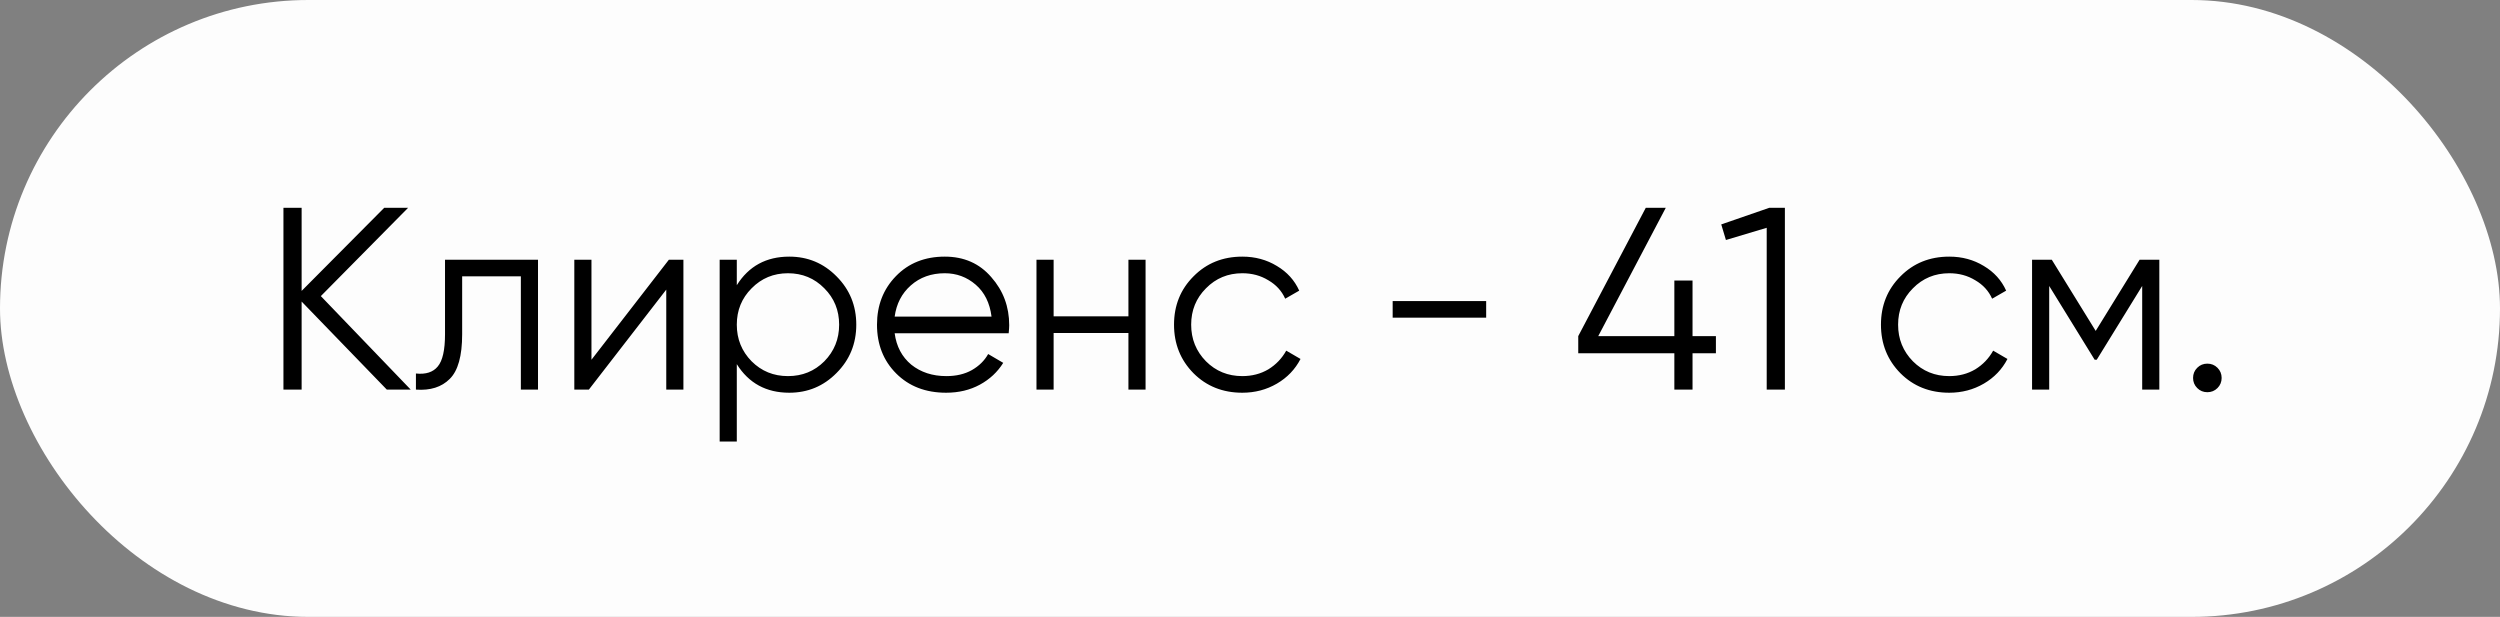 <?xml version="1.0" encoding="UTF-8"?> <svg xmlns="http://www.w3.org/2000/svg" width="154" height="38" viewBox="0 0 154 38" fill="none"><rect x="0" y="0" width="154" height="38" fill="#808080" stroke="none"/><rect width="154" height="38" rx="19" fill="#FDFDFD"></rect><path d="M25.3 24H23.828L18.58 18.576V24H17.46V12.8H18.58V17.92L23.668 12.8H25.14L19.764 18.24L25.3 24ZM33.141 16V24H32.085V17.024H28.469V20.592C28.469 21.925 28.213 22.843 27.701 23.344C27.2 23.845 26.506 24.064 25.621 24V23.008C26.229 23.072 26.677 22.928 26.965 22.576C27.264 22.224 27.413 21.563 27.413 20.592V16H33.141ZM41.202 16H42.098V24H41.042V17.84L36.274 24H35.378V16H36.434V22.16L41.202 16ZM48.619 15.808C49.76 15.808 50.731 16.213 51.531 17.024C52.342 17.835 52.747 18.827 52.747 20C52.747 21.173 52.342 22.165 51.531 22.976C50.731 23.787 49.76 24.192 48.619 24.192C47.2 24.192 46.123 23.605 45.387 22.432V27.2H44.331V16H45.387V17.568C46.123 16.395 47.2 15.808 48.619 15.808ZM46.299 22.256C46.907 22.864 47.654 23.168 48.539 23.168C49.424 23.168 50.171 22.864 50.779 22.256C51.387 21.637 51.691 20.885 51.691 20C51.691 19.115 51.387 18.368 50.779 17.76C50.171 17.141 49.424 16.832 48.539 16.832C47.654 16.832 46.907 17.141 46.299 17.76C45.691 18.368 45.387 19.115 45.387 20C45.387 20.885 45.691 21.637 46.299 22.256ZM58.199 15.808C59.383 15.808 60.337 16.229 61.063 17.072C61.799 17.904 62.167 18.891 62.167 20.032C62.167 20.149 62.156 20.315 62.135 20.528H55.111C55.218 21.339 55.559 21.984 56.135 22.464C56.721 22.933 57.441 23.168 58.295 23.168C58.903 23.168 59.425 23.045 59.863 22.8C60.311 22.544 60.647 22.213 60.871 21.808L61.799 22.352C61.447 22.917 60.967 23.365 60.359 23.696C59.751 24.027 59.057 24.192 58.279 24.192C57.02 24.192 55.996 23.797 55.207 23.008C54.417 22.219 54.023 21.216 54.023 20C54.023 18.805 54.412 17.808 55.191 17.008C55.969 16.208 56.972 15.808 58.199 15.808ZM58.199 16.832C57.367 16.832 56.668 17.083 56.103 17.584C55.548 18.075 55.218 18.715 55.111 19.504H61.079C60.972 18.661 60.647 18.005 60.103 17.536C59.559 17.067 58.924 16.832 58.199 16.832ZM69.511 16H70.567V24H69.511V20.512H64.903V24H63.847V16L64.903 16V19.488H69.511V16ZM76.528 24.192C75.322 24.192 74.32 23.792 73.52 22.992C72.72 22.181 72.32 21.184 72.32 20C72.32 18.816 72.72 17.824 73.52 17.024C74.32 16.213 75.322 15.808 76.528 15.808C77.317 15.808 78.026 16 78.656 16.384C79.285 16.757 79.744 17.264 80.032 17.904L79.168 18.4C78.954 17.92 78.608 17.541 78.128 17.264C77.658 16.976 77.125 16.832 76.528 16.832C75.642 16.832 74.896 17.141 74.288 17.76C73.68 18.368 73.376 19.115 73.376 20C73.376 20.885 73.68 21.637 74.288 22.256C74.896 22.864 75.642 23.168 76.528 23.168C77.125 23.168 77.658 23.029 78.128 22.752C78.597 22.464 78.965 22.08 79.232 21.6L80.112 22.112C79.781 22.752 79.296 23.259 78.656 23.632C78.016 24.005 77.306 24.192 76.528 24.192ZM85.788 19.568V18.544H91.548V19.568H85.788ZM105.7 20.704V21.76H104.26V24H103.14V21.76H97.22V20.704L101.38 12.8H102.612L98.452 20.704H103.14V17.28H104.26V20.704H105.7ZM108.989 12.8H109.949V24H108.829V14.032L106.317 14.784L106.029 13.824L108.989 12.8ZM120.075 24.192C118.869 24.192 117.867 23.792 117.067 22.992C116.267 22.181 115.867 21.184 115.867 20C115.867 18.816 116.267 17.824 117.067 17.024C117.867 16.213 118.869 15.808 120.075 15.808C120.864 15.808 121.573 16 122.203 16.384C122.832 16.757 123.291 17.264 123.579 17.904L122.715 18.4C122.501 17.92 122.155 17.541 121.675 17.264C121.205 16.976 120.672 16.832 120.075 16.832C119.189 16.832 118.443 17.141 117.835 17.76C117.227 18.368 116.923 19.115 116.923 20C116.923 20.885 117.227 21.637 117.835 22.256C118.443 22.864 119.189 23.168 120.075 23.168C120.672 23.168 121.205 23.029 121.675 22.752C122.144 22.464 122.512 22.08 122.779 21.6L123.659 22.112C123.328 22.752 122.843 23.259 122.203 23.632C121.563 24.005 120.853 24.192 120.075 24.192ZM133.015 16V24H131.959V17.616L129.159 22.16H129.031L126.231 17.616V24H125.175V16H126.391L129.095 20.384L131.799 16H133.015ZM136.597 23.904C136.426 24.075 136.218 24.16 135.973 24.16C135.727 24.16 135.519 24.075 135.349 23.904C135.178 23.733 135.093 23.525 135.093 23.28C135.093 23.035 135.178 22.827 135.349 22.656C135.519 22.485 135.727 22.4 135.973 22.4C136.218 22.4 136.426 22.485 136.597 22.656C136.767 22.827 136.853 23.035 136.853 23.28C136.853 23.525 136.767 23.733 136.597 23.904Z" fill="black"></path></svg> 